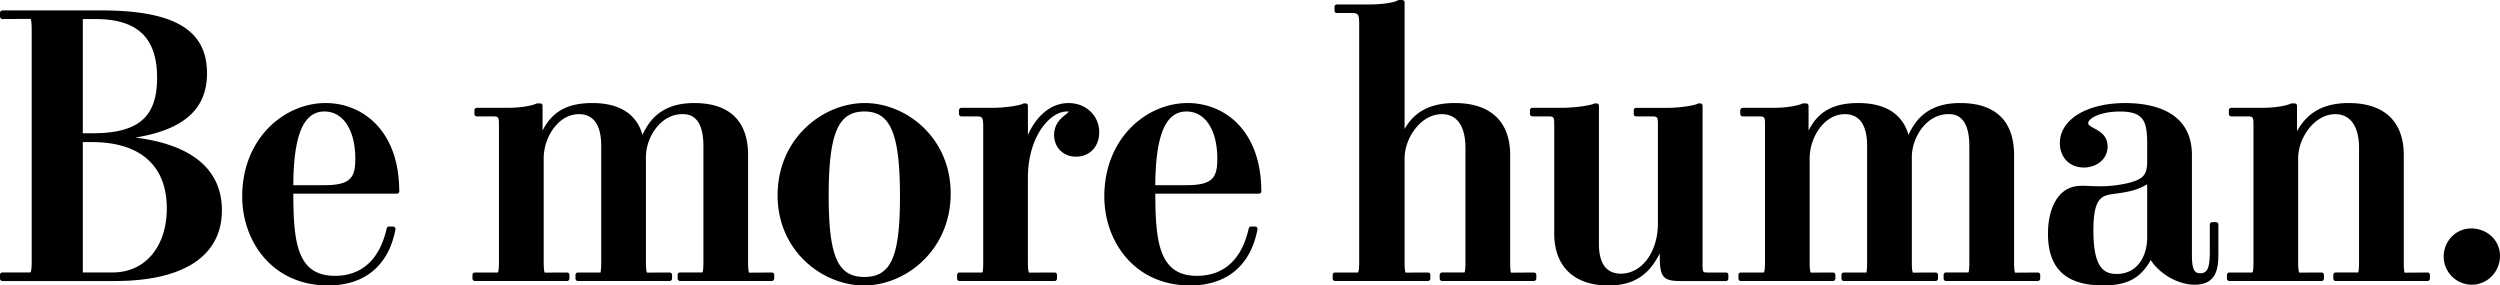 <svg id="Layer_1" xmlns="http://www.w3.org/2000/svg" width="128" height="14.616" viewBox="0 0 128 14.616"><path d="M4.24 7.275h.468c2.472 0 3.832 1.207 3.832 3.392 0 1.964-1.109 3.282-2.764 3.282H4.24V7.275zm.64-6.3c2.157 0 3.163.954 3.163 3.007 0 2.02-.962 2.841-3.315 2.841H4.24V.975h.64zm2.048 6.069c2.496-.408 3.671-1.466 3.671-3.289 0-2.228-1.679-3.222-5.435-3.222H.123A.126.126 0 0 0 0 .657V.85c0 .063.056.125.123.125L1.566.967c.012.011.057.099.057.586v11.812c0 .486-.045.572-.068.585H.123a.122.122 0 0 0-.123.124v.191c0 .065.056.124.123.124h5.75c3.538 0 5.489-1.288 5.489-3.623-.001-2.084-1.529-3.362-4.434-3.722m9.685-1.336c.957 0 1.578.948 1.578 2.42 0 .948-.222 1.353-1.578 1.353h-1.595c.013-2.574.522-3.773 1.595-3.773m.057-.432c-2.096 0-4.269 1.787-4.269 4.786 0 2.262 1.513 4.553 4.4 4.553 1.873 0 3.096-1.019 3.447-2.87.008-.036-.003-.069-.029-.102a.116.116 0 0 0-.093-.044h-.209a.12.12 0 0 0-.119.099c-.358 1.584-1.271 2.425-2.649 2.425-1.949 0-2.126-1.74-2.131-4.208h5.307a.122.122 0 0 0 .122-.124.083.083 0 0 0-.006-.036c-.017-3.098-1.902-4.479-3.771-4.479m22.846 8.676l-1.16.008c-.011-.016-.054-.099-.054-.536V7.938c0-1.744-.957-2.662-2.757-2.662-1.299 0-2.148.518-2.649 1.631-.302-1.072-1.183-1.631-2.563-1.631-1.273 0-2.058.425-2.554 1.412V5.416a.12.12 0 0 0-.122-.122h-.154c-.019 0-.038.001-.053.015-.212.101-.793.212-1.457.212h-1.581a.122.122 0 0 0-.122.124v.189c0 .07.052.124.122.124h.724c.41 0 .41 0 .41.509v6.957c0 .438-.039.519-.067.528h-1.164a.123.123 0 0 0-.124.124v.191c0 .063.057.121.124.121h4.721a.123.123 0 0 0 .118-.121v-.191a.12.12 0 0 0-.118-.124l-1.144.005c-.013-.02-.055-.096-.055-.533V8.111c0-1.076.739-2.266 1.806-2.266.748 0 1.139.557 1.139 1.619v5.96c0 .439-.041.526-.033.528h-1.163a.12.12 0 0 0-.121.124v.191c0 .063.054.121.121.121h4.698c.07 0 .125-.058.125-.121v-.191a.122.122 0 0 0-.125-.124l-1.157.005c-.014-.015-.056-.096-.056-.533V8.052c0-1.048.766-2.208 1.861-2.208.268 0 1.083 0 1.083 1.635v5.943c0 .438-.041.521-.051.528H34.82a.12.12 0 0 0-.125.124v.191c0 .063.053.121.125.121h4.695a.126.126 0 0 0 .125-.121v-.191a.121.121 0 0 0-.124-.122m4.739-8.244c1.348 0 1.824 1.144 1.824 4.369 0 3.066-.461 4.103-1.824 4.103-1.364 0-1.826-1.051-1.826-4.159.001-3.184.479-4.313 1.826-4.313m.018-.432c-2.141 0-4.46 1.806-4.46 4.725 0 2.851 2.298 4.614 4.423 4.614 2.136 0 4.439-1.801 4.439-4.71 0-2.862-2.281-4.629-4.402-4.629m10.433.001c-.97 0-1.697.761-2.077 1.637V5.417a.12.12 0 0 0-.119-.124h-.08c-.018 0-.041.003-.057.019-.182.094-.913.209-1.582.209H49.22c-.065 0-.121.059-.121.127v.188c0 .07.056.122.121.122h.729c.371 0 .392.036.392.623v6.845c0 .412-.03.512-.048.527h-1.167a.121.121 0 0 0-.122.121v.19c0 .066.057.124.122.124H54c.065 0 .118-.058.118-.124v-.19a.117.117 0 0 0-.118-.121l-1.315.004c-.011-.02-.057-.096-.057-.531V9.122c0-2.198 1.174-3.413 1.983-3.413.026 0 .08 0 .121.002a1.252 1.252 0 0 1-.153.139c-.244.19-.609.49-.609 1.056 0 .648.47 1.115 1.118 1.115.702 0 1.192-.512 1.192-1.248-.001-.856-.678-1.496-1.574-1.496m6.044.431c.957 0 1.576.948 1.576 2.42 0 .948-.221 1.353-1.576 1.353h-1.6c.02-2.574.526-3.773 1.6-3.773m.056-.432c-2.095 0-4.265 1.787-4.265 4.786 0 2.262 1.512 4.553 4.398 4.553 1.871 0 3.093-1.019 3.444-2.87.008-.036-.003-.069-.025-.102a.114.114 0 0 0-.093-.044h-.211a.12.12 0 0 0-.118.099c-.357 1.584-1.273 2.425-2.652 2.425-1.942 0-2.125-1.74-2.133-4.208h5.309c.07 0 .124-.054.124-.124a.13.13 0 0 0-.005-.036c-.02-3.098-1.902-4.479-3.773-4.479m17.727 8.676l-1.167.008c-.02-.022-.045-.124-.045-.536V7.938c0-1.72-1.009-2.662-2.833-2.662-1.234 0-2.065.425-2.573 1.33V.122A.123.123 0 0 0 71.792 0h-.152a.11.11 0 0 0-.058.013c-.184.109-.745.215-1.472.215h-1.659a.123.123 0 0 0-.124.123V.54c0 .073.054.127.124.127h.724c.38 0 .415.051.415.62v12.137c0 .438-.041.519-.073.528h-1.161a.12.12 0 0 0-.123.124v.191c0 .063.054.121.123.121h4.753a.127.127 0 0 0 .124-.121v-.191a.123.123 0 0 0-.124-.124l-1.139.005c-.013-.02-.055-.096-.055-.533V8.111c0-1.048.832-2.266 1.904-2.266.78 0 1.212.611 1.212 1.731v5.847c0 .438-.042.521-.048.528h-1.146a.122.122 0 0 0-.124.124v.191c0 .063.055.121.124.121h4.695c.07 0 .127-.058.127-.121v-.191c.001-.072-.055-.123-.126-.123m9.835 0h-.933c-.231 0-.264 0-.264-.376v-8.16a.12.12 0 0 0-.12-.122h-.079c-.016 0-.038.001-.054.017-.185.098-.917.211-1.587.211h-1.567c-.066 0-.117.057-.117.124v.189c0 .07.051.124.117.124h.727c.394 0 .394 0 .394.509v4.969c0 1.467-.818 2.574-1.9 2.574-.926 0-1.12-.818-1.12-1.507V5.416a.121.121 0 0 0-.12-.122h-.079c-.02 0-.038.001-.055.015-.194.091-.99.212-1.681.212h-1.476a.123.123 0 0 0-.12.124v.189c0 .07.054.124.12.124h.707c.416 0 .416 0 .416.509v5.486c0 1.691 1.012 2.663 2.779 2.663 1.247 0 2.05-.496 2.624-1.642v.145c0 1.066.171 1.27 1.06 1.27h2.328c.07 0 .124-.058.124-.121v-.191a.12.12 0 0 0-.124-.125m15.965 0l-1.158.008c-.013-.016-.054-.099-.054-.536V7.938c0-1.744-.958-2.662-2.757-2.662-1.305 0-2.148.518-2.649 1.631-.305-1.072-1.187-1.631-2.569-1.631-1.27 0-2.053.425-2.548 1.412V5.416a.123.123 0 0 0-.124-.122h-.152c-.019 0-.041.001-.054.015-.213.101-.797.212-1.453.212h-1.586a.127.127 0 0 0-.127.124v.189c0 .07.057.124.127.124h.723c.416 0 .416 0 .416.509v6.957c0 .438-.045.514-.07.528H89.13a.12.12 0 0 0-.121.124v.191c0 .063.055.121.121.121h4.721c.066 0 .12-.058.12-.121v-.191a.12.12 0 0 0-.12-.124l-1.142.005c-.013-.02-.055-.096-.055-.533V8.111c0-1.076.739-2.266 1.803-2.266.748 0 1.139.557 1.139 1.619v5.96c0 .439-.038.526-.028.528h-1.165a.12.12 0 0 0-.12.124v.191c0 .063.054.121.12.121h4.699a.126.126 0 0 0 .123-.121v-.191a.122.122 0 0 0-.123-.124l-1.158.005c-.016-.015-.058-.096-.058-.533V8.052c0-1.048.765-2.208 1.869-2.208.267 0 1.075 0 1.075 1.635v5.943c0 .438-.041.521-.048.528h-1.145a.12.12 0 0 0-.124.124v.191c0 .063.054.121.124.121h4.695c.069 0 .127-.058.127-.121v-.191c.001-.071-.057-.122-.126-.122m4.045.074c-.622 0-1.196-.268-1.196-2.208 0-1.756.435-1.814 1.155-1.905.777-.106 1.113-.201 1.599-.478v2.729c0 .926-.483 1.862-1.558 1.862m5.079-2.652h-.188c-.072 0-.127.053-.127.116v1.437c0 .891-.177 1.063-.488 1.063-.282 0-.428-.145-.428-.949V7.938c0-2.32-2.136-2.661-3.414-2.661-1.97 0-3.347.843-3.347 2.05 0 .738.504 1.25 1.228 1.25.593 0 1.215-.374 1.215-1.081 0-.553-.399-.772-.691-.926-.188-.103-.302-.171-.302-.256 0-.254.619-.604 1.634-.604 1.25 0 1.387.544 1.387 1.694v.801c0 .707-.104.999-1.222 1.22a6.18 6.18 0 0 1-1.183.111c-.19 0-.355-.004-.508-.01a6.823 6.823 0 0 0-.381-.015c-.276 0-.568.03-.873.215-.58.367-.913 1.183-.913 2.242 0 1.783.92 2.645 2.817 2.645 1.23 0 1.916-.355 2.445-1.298.406.643 1.33 1.262 2.25 1.262 1.212 0 1.212-.995 1.212-1.65V11.49c.001-.064-.053-.116-.123-.116m10.828 2.578l-1.164.008c-.02-.022-.048-.124-.048-.536V7.938c0-1.72-1.003-2.662-2.817-2.662-1.26 0-2.113.461-2.649 1.444V5.416a.118.118 0 0 0-.12-.122h-.152a.08.08 0 0 0-.054.015c-.213.101-.793.212-1.456.212h-1.587a.123.123 0 0 0-.12.124v.189c0 .07.054.124.12.124h.724c.416 0 .416 0 .416.509v6.957c0 .438-.038.514-.063.528h-1.171a.125.125 0 0 0-.124.124v.191c0 .063.061.121.124.121h4.721c.066 0 .12-.058.12-.121v-.191a.12.12 0 0 0-.12-.124l-1.143.005c-.009-.02-.057-.096-.057-.533V8.111c0-1.048.831-2.266 1.903-2.266.774 0 1.215.63 1.215 1.731v5.847c0 .438-.041.521-.047.528h-1.146a.12.12 0 0 0-.124.124v.191c0 .063.054.121.124.121h4.695c.069 0 .127-.058.127-.121v-.191a.123.123 0 0 0-.127-.123m2.234-2.256c-.774 0-1.402.646-1.402 1.44 0 .793.647 1.441 1.44 1.441.797 0 1.443-.664 1.443-1.478 0-.791-.65-1.403-1.481-1.403"/></svg>